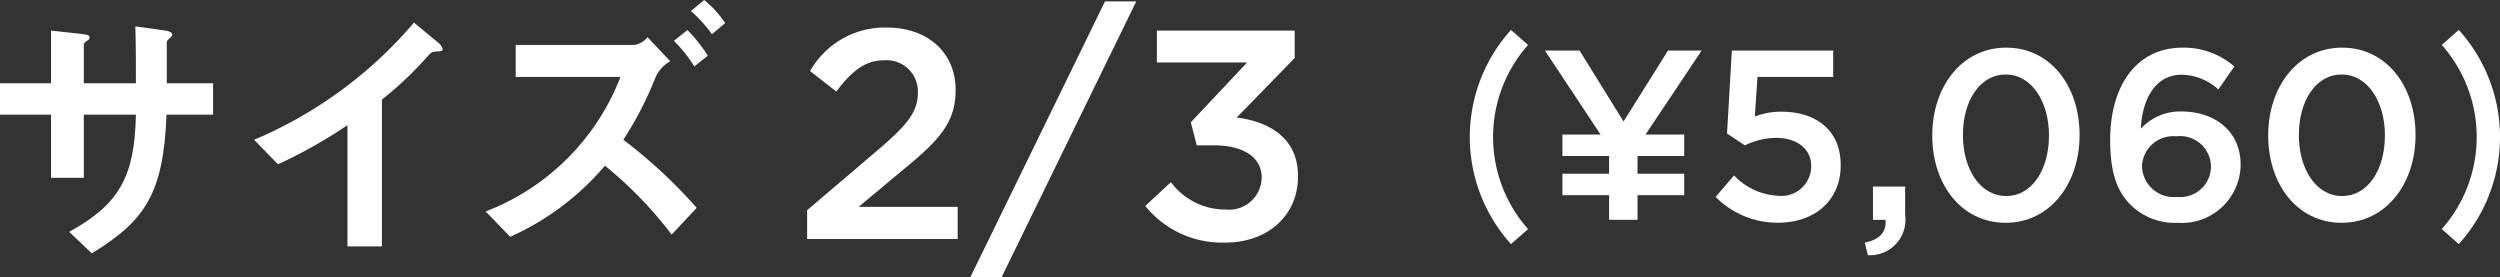 <svg xmlns="http://www.w3.org/2000/svg" width="145.102" height="16.079" viewBox="0 0 145.102 16.079"><rect x="0" y="0" width="145.102" height="16.079" fill="#333333" stroke="none"/><defs><style>.cls-1{fill:#fff;}</style></defs><g id="レイヤー_2" data-name="レイヤー 2"><g id="カートボタン"><path class="cls-1" d="M9.664,6.656c-.176,4.56-1.232,6.16-4.336,8.048L4.016,13.456c2.9-1.584,3.808-3.216,3.872-6.8H4.864V10.32H2.96V6.656H0V4.832H2.96V1.776l1.76.192c.368.048.48.064.48.224,0,.064-.032.1-.128.16-.176.128-.208.16-.208.24v2.24H7.888c0-1.216,0-2.288-.032-3.3L9.5,1.76c.128.016.5.064.5.256,0,.064-.048.112-.144.192-.112.1-.144.128-.176.208V4.832h2.688V6.656Z"/><path class="cls-1" d="M25.307,2.992c-.24.016-.272.048-.5.288a20.486,20.486,0,0,1-2.64,2.5V14.3h-2V7.264a28.688,28.688,0,0,1-4.032,2.272L14.747,8.112a24.84,24.84,0,0,0,9.28-6.8l1.392,1.152c.064.048.272.256.272.384C25.691,2.96,25.627,2.976,25.307,2.992Z"/><path class="cls-1" d="M38.984,13.616a23.25,23.25,0,0,0-3.872-4,15.51,15.51,0,0,1-5.5,4.128l-1.424-1.472a13.6,13.6,0,0,0,7.824-7.808h-6.08V2.608h6.9a1.248,1.248,0,0,0,.752-.448L38.9,3.552a1.993,1.993,0,0,0-.88,1.008,20.629,20.629,0,0,1-1.84,3.552,29.259,29.259,0,0,1,4.256,3.952ZM40.3,3.856a8.494,8.494,0,0,0-1.184-1.488l.784-.624A8.8,8.8,0,0,1,41.08,3.232ZM41.32,1.984A7.827,7.827,0,0,0,40.1.64L40.872,0a5.817,5.817,0,0,1,1.216,1.344Z"/><path class="cls-1" d="M46.847,12.2l4.164-3.544c1.659-1.417,2.263-2.178,2.263-3.267A1.813,1.813,0,0,0,51.322,3.5c-1.106,0-1.866.605-2.782,1.815L47.019,4.124A4.976,4.976,0,0,1,51.478,1.6c2.366,0,3.986,1.452,3.986,3.612v.035c0,1.9-1,2.939-3.14,4.684l-2.488,2.075h5.749v1.867H46.847Z"/><path class="cls-1" d="M64.135.082h1.814l-7.812,16H56.322Z"/><path class="cls-1" d="M66.472,11.955l1.486-1.383a3.944,3.944,0,0,0,3.18,1.59,1.893,1.893,0,0,0,2.091-1.831V10.3c0-1.192-1.089-1.866-2.783-1.866h-.985L69.116,7.1l3.266-3.474H67.146V1.775h8V3.367L71.777,6.823c1.832.224,3.56,1.157,3.56,3.386v.035c0,2.229-1.711,3.836-4.234,3.836A5.736,5.736,0,0,1,66.472,11.955Z"/><path class="cls-1" d="M87.7,14.166a9.267,9.267,0,0,1,0-12.428l.989.871a8.049,8.049,0,0,0,0,10.686Z"/><path class="cls-1" d="M90.684,7.81H92.9l-3.23-4.875H91.68l2.552,4.116,2.58-4.116h1.951L95.506,7.81h2.246V9.056h-2.71v1.027h2.71v1.248h-2.71v1.428H93.393V11.331H90.684V10.083h2.709V9.056H90.684Z"/><path class="cls-1" d="M99.578,11.429l1.067-1.25a3.746,3.746,0,0,0,2.527,1.18,1.729,1.729,0,0,0,1.952-1.7V9.631c0-1-.843-1.629-2.036-1.629a4.194,4.194,0,0,0-1.811.436l-1.039-.688.281-4.816H106.4v1.53h-4.394l-.154,2.3a4.18,4.18,0,0,1,1.558-.281c1.909,0,3.425,1.012,3.425,3.09V9.6c0,2.008-1.474,3.327-3.65,3.327A5.038,5.038,0,0,1,99.578,11.429Z"/><path class="cls-1" d="M108.231,14.081c.856-.169,1.264-.6,1.207-1.32h-.73V10.826h1.868v1.64a2.061,2.061,0,0,1-2.162,2.345Z"/><path class="cls-1" d="M112.151,7.876V7.848c0-2.808,1.709-5.083,4.29-5.083S120.7,5.012,120.7,7.82v.028c0,2.809-1.709,5.083-4.29,5.083S112.151,10.685,112.151,7.876Zm6.773,0V7.848c0-1.938-1-3.524-2.511-3.524s-2.483,1.544-2.483,3.5v.028c0,1.938.982,3.525,2.511,3.525S118.924,9.8,118.924,7.876Z"/><path class="cls-1" d="M123.666,11.892c-.742-.745-1.19-1.772-1.19-3.755V8.109c0-3,1.428-5.343,4.207-5.343a4.453,4.453,0,0,1,3,1.094l-.927,1.333a3.236,3.236,0,0,0-2.134-.856c-1.713,0-2.331,1.783-2.359,3.127a3.084,3.084,0,0,1,2.359-.993c1.895,0,3.426,1.119,3.426,3.087v.028a3.413,3.413,0,0,1-3.651,3.346A3.653,3.653,0,0,1,123.666,11.892Zm4.66-2.236V9.628a1.79,1.79,0,0,0-2.008-1.716,1.812,1.812,0,0,0-1.994,1.73V9.67a1.838,1.838,0,0,0,2.036,1.758A1.778,1.778,0,0,0,128.326,9.656Z"/><path class="cls-1" d="M131.649,7.876V7.848c0-2.808,1.709-5.083,4.29-5.083S140.2,5.012,140.2,7.82v.028c0,2.809-1.709,5.083-4.29,5.083S131.649,10.685,131.649,7.876Zm6.773,0V7.848c0-1.938-1-3.524-2.511-3.524s-2.483,1.544-2.483,3.5v.028c0,1.938.982,3.525,2.511,3.525S138.422,9.8,138.422,7.876Z"/><path class="cls-1" d="M142.71,14.166l-.988-.871a8.052,8.052,0,0,0,0-10.686l.988-.871a9.267,9.267,0,0,1,0,12.428Z"/></g></g></svg>